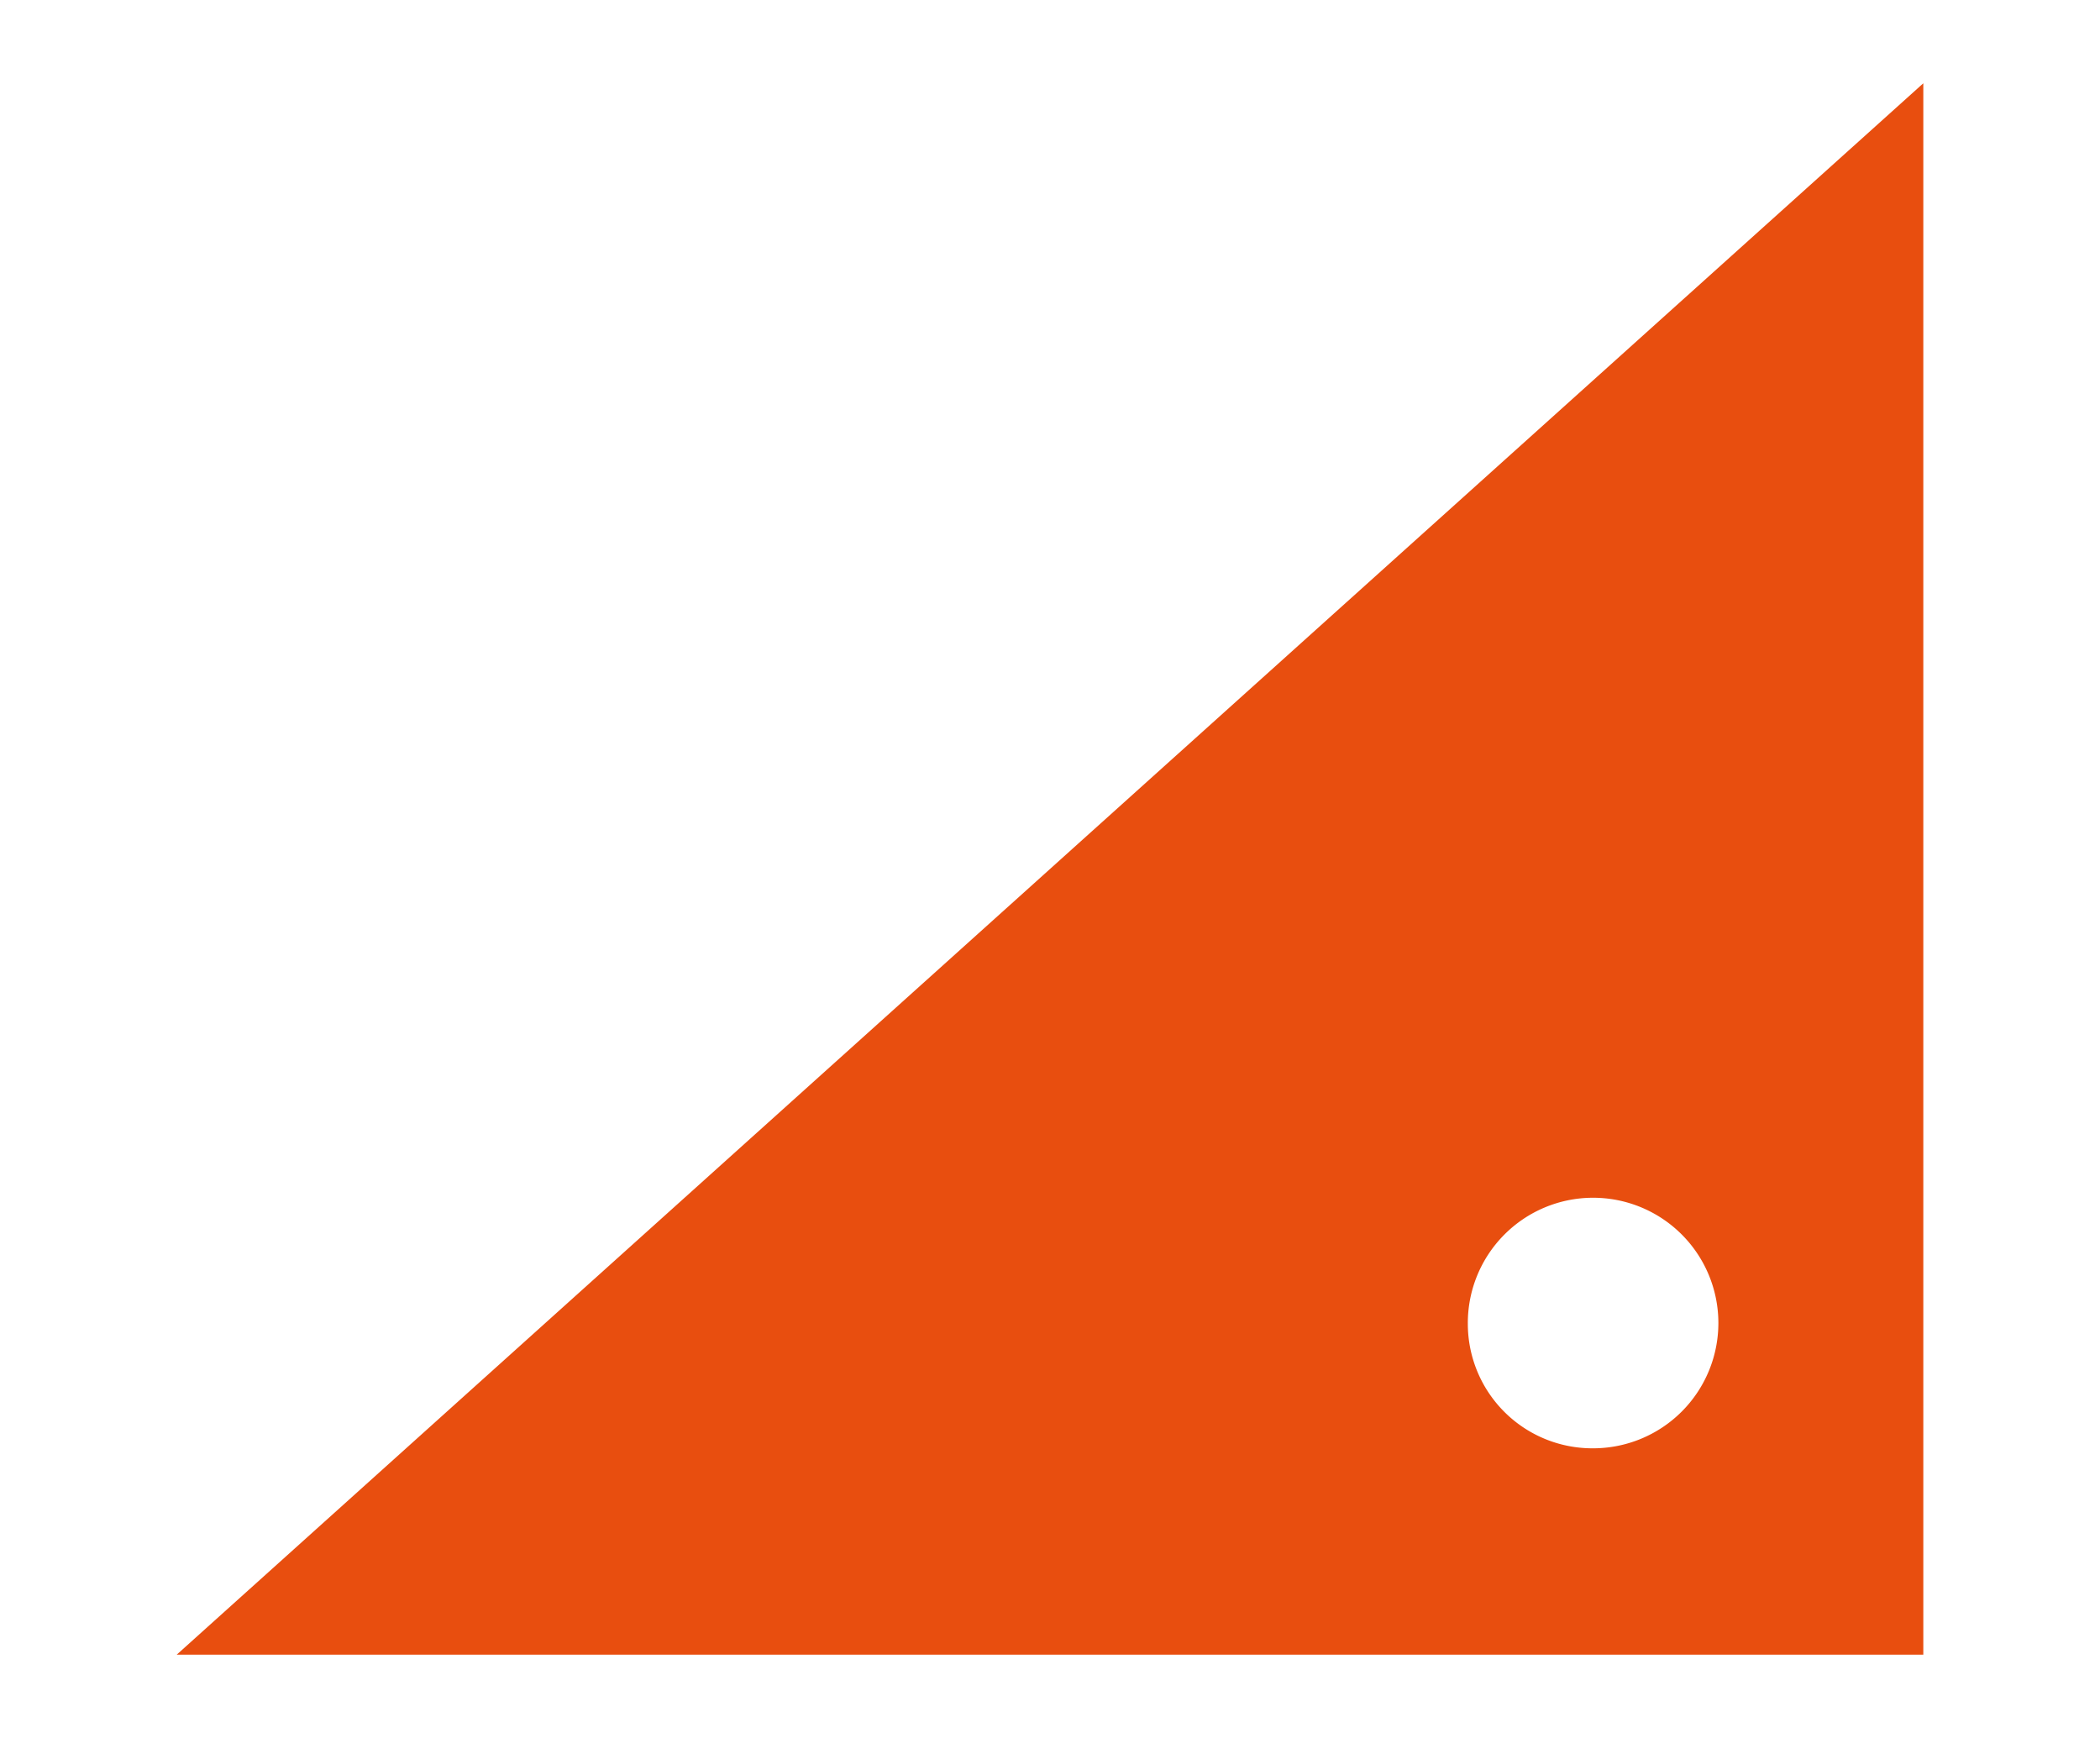 <svg id="Calque_1" data-name="Calque 1" xmlns="http://www.w3.org/2000/svg" viewBox="0 0 29 24"><title>pied_darticle</title><path d="M22,20a1.73,1.73,0,1,0-1.73-1.72A1.72,1.72,0,0,0,22,20M26.56,1.15v21.7H2.44Z" style="fill:#e84e0f"/></svg>